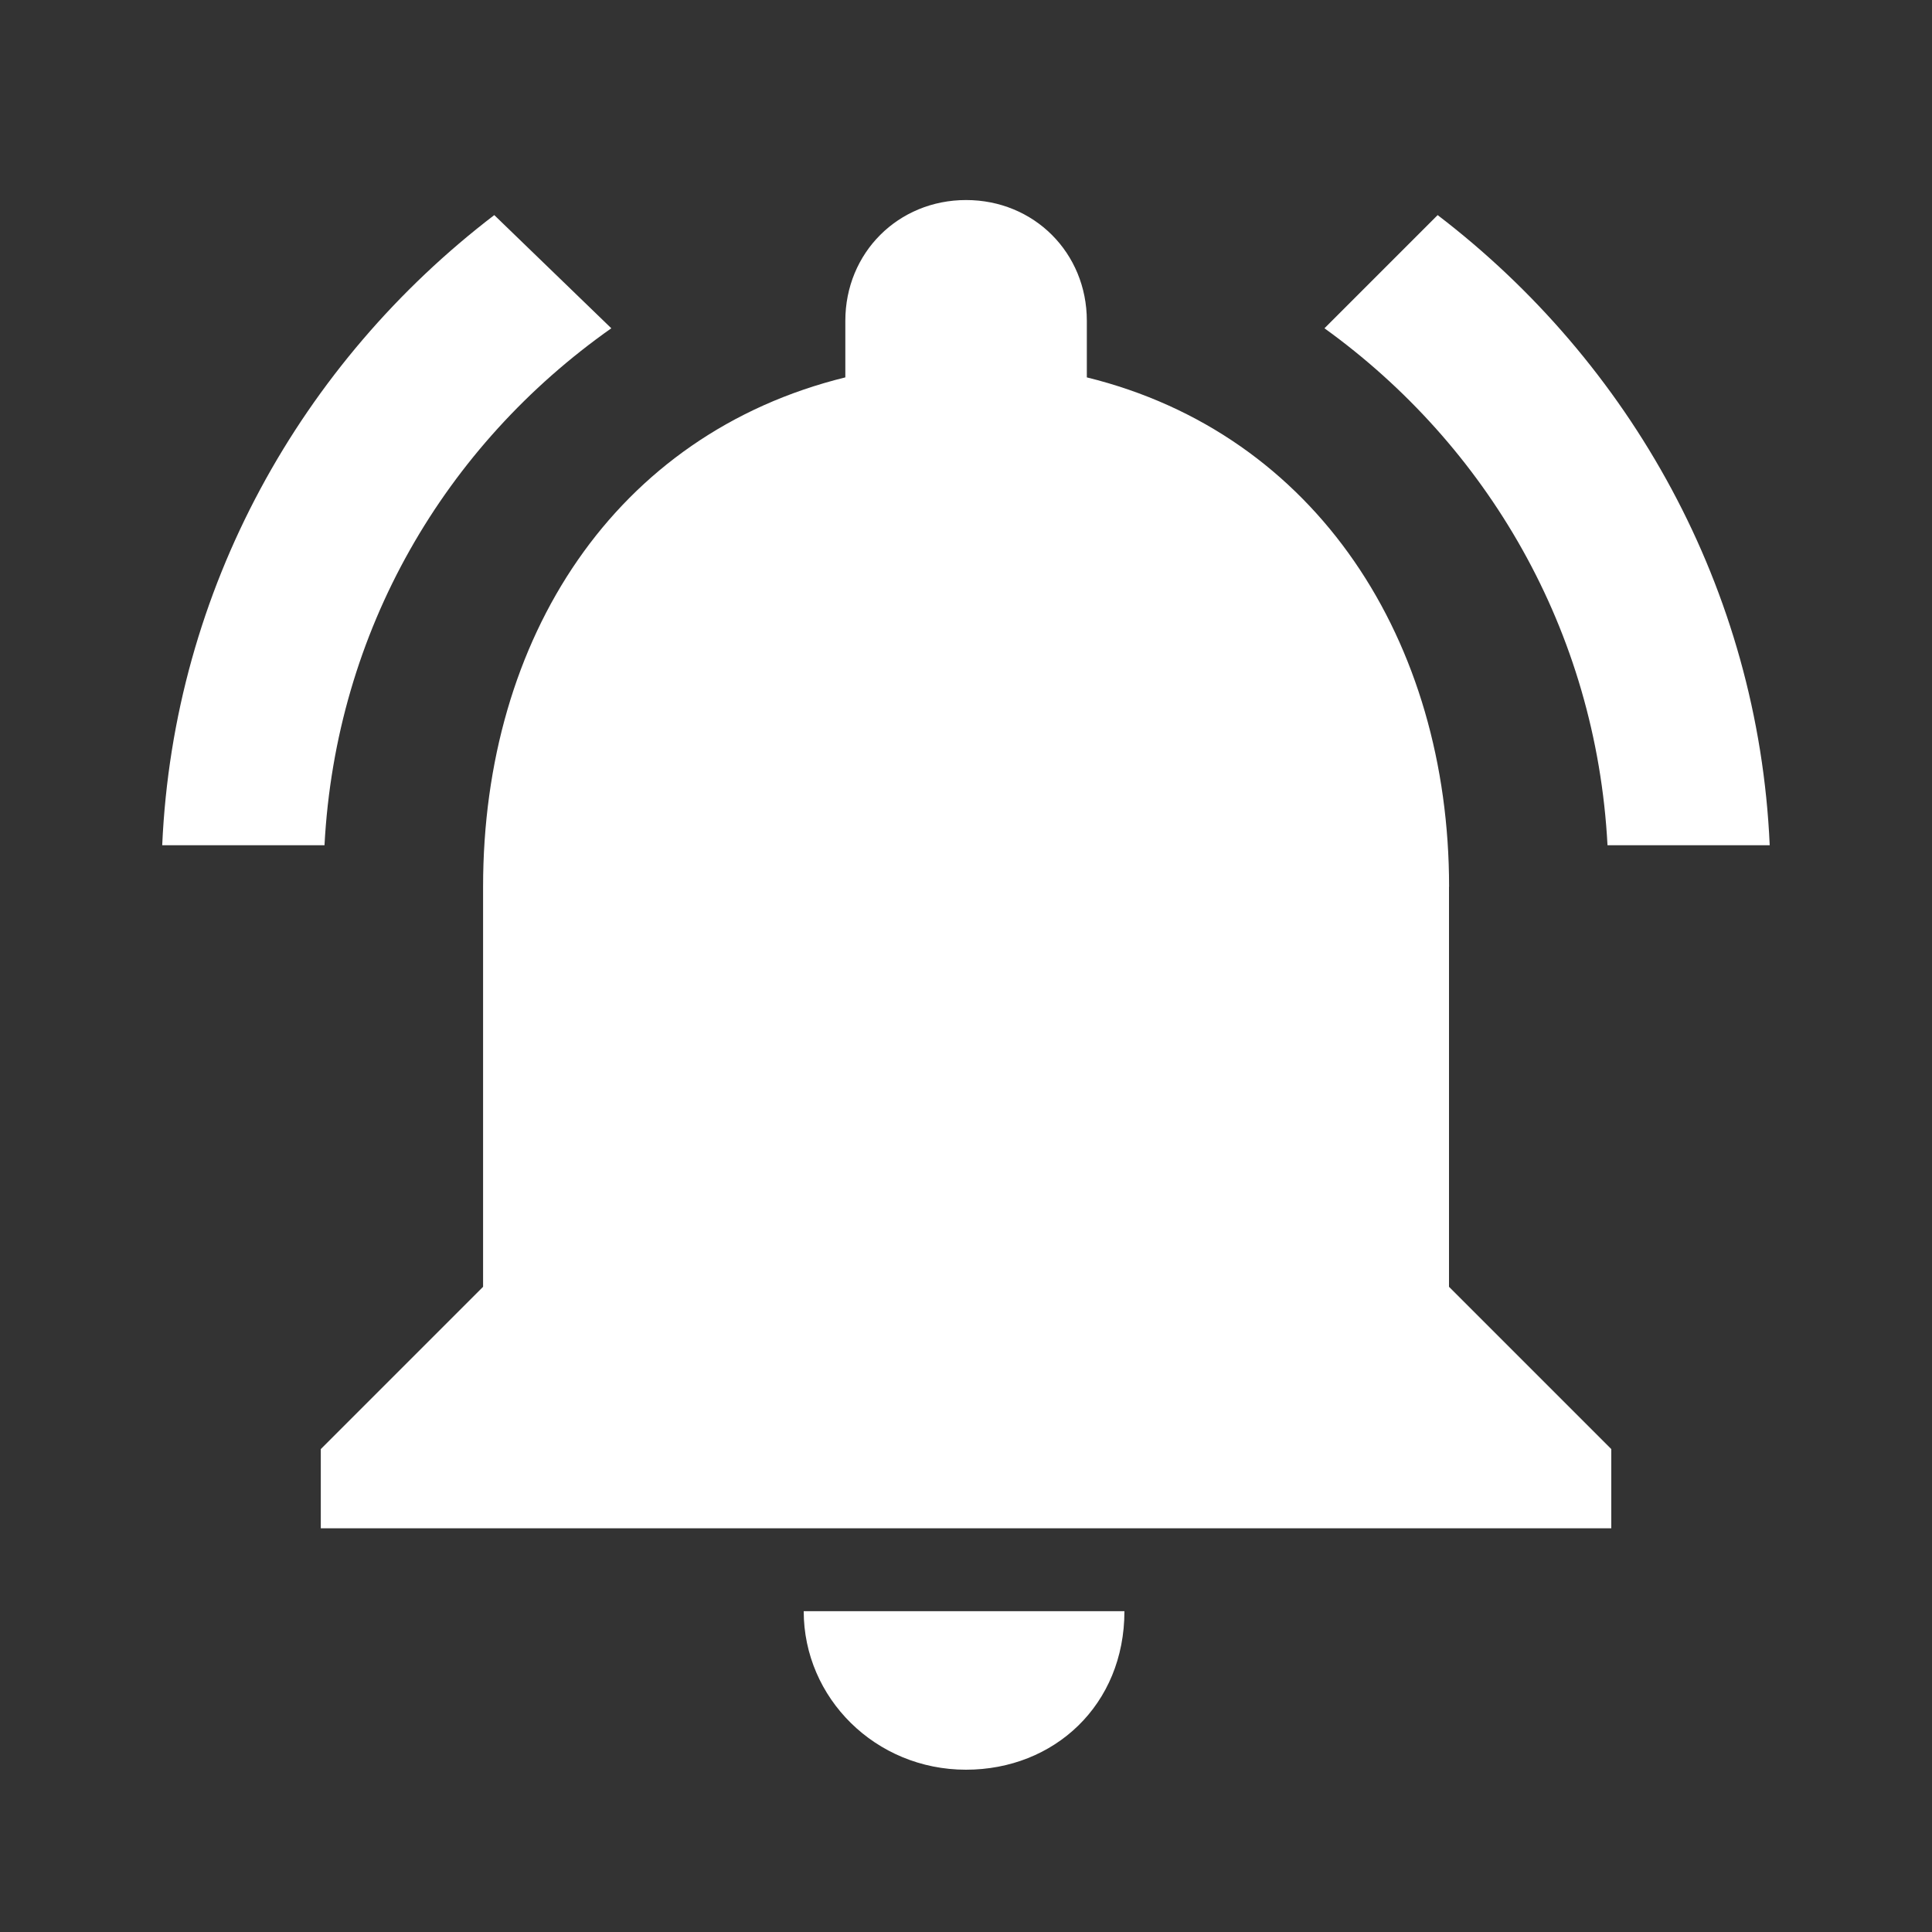 <?xml version="1.0" ?><svg height="24" version="1.1" viewBox="0 0 24 24" width="24" xmlns="http://www.w3.org/2000/svg"><rect x="0" y="0" width="24" height="24" fill="#333333" stroke="none"/><title/><path fill="white" d="M12 21.984c-1.125 0-2.016-0.891-2.016-1.969h3.984c0 1.164-0.872 1.969-1.969 1.969zM18 11.016v4.969l2.016 2.016v0.984h-16.031v-0.984l2.016-2.016v-4.969c0-3.094 1.641-5.625 4.5-6.328v-0.703c0-0.844 0.656-1.5 1.5-1.5s1.5 0.656 1.5 1.5v0.703c2.859 0.703 4.5 3.281 4.5 6.328zM19.969 10.5c-0.141-2.672-1.5-4.969-3.516-6.422l1.406-1.406c2.391 1.828 3.984 4.641 4.125 7.828h-2.016zM7.594 4.078c-2.063 1.453-3.422 3.75-3.563 6.422h-2.016c0.141-3.188 1.734-6 4.125-7.828z"/></svg>
